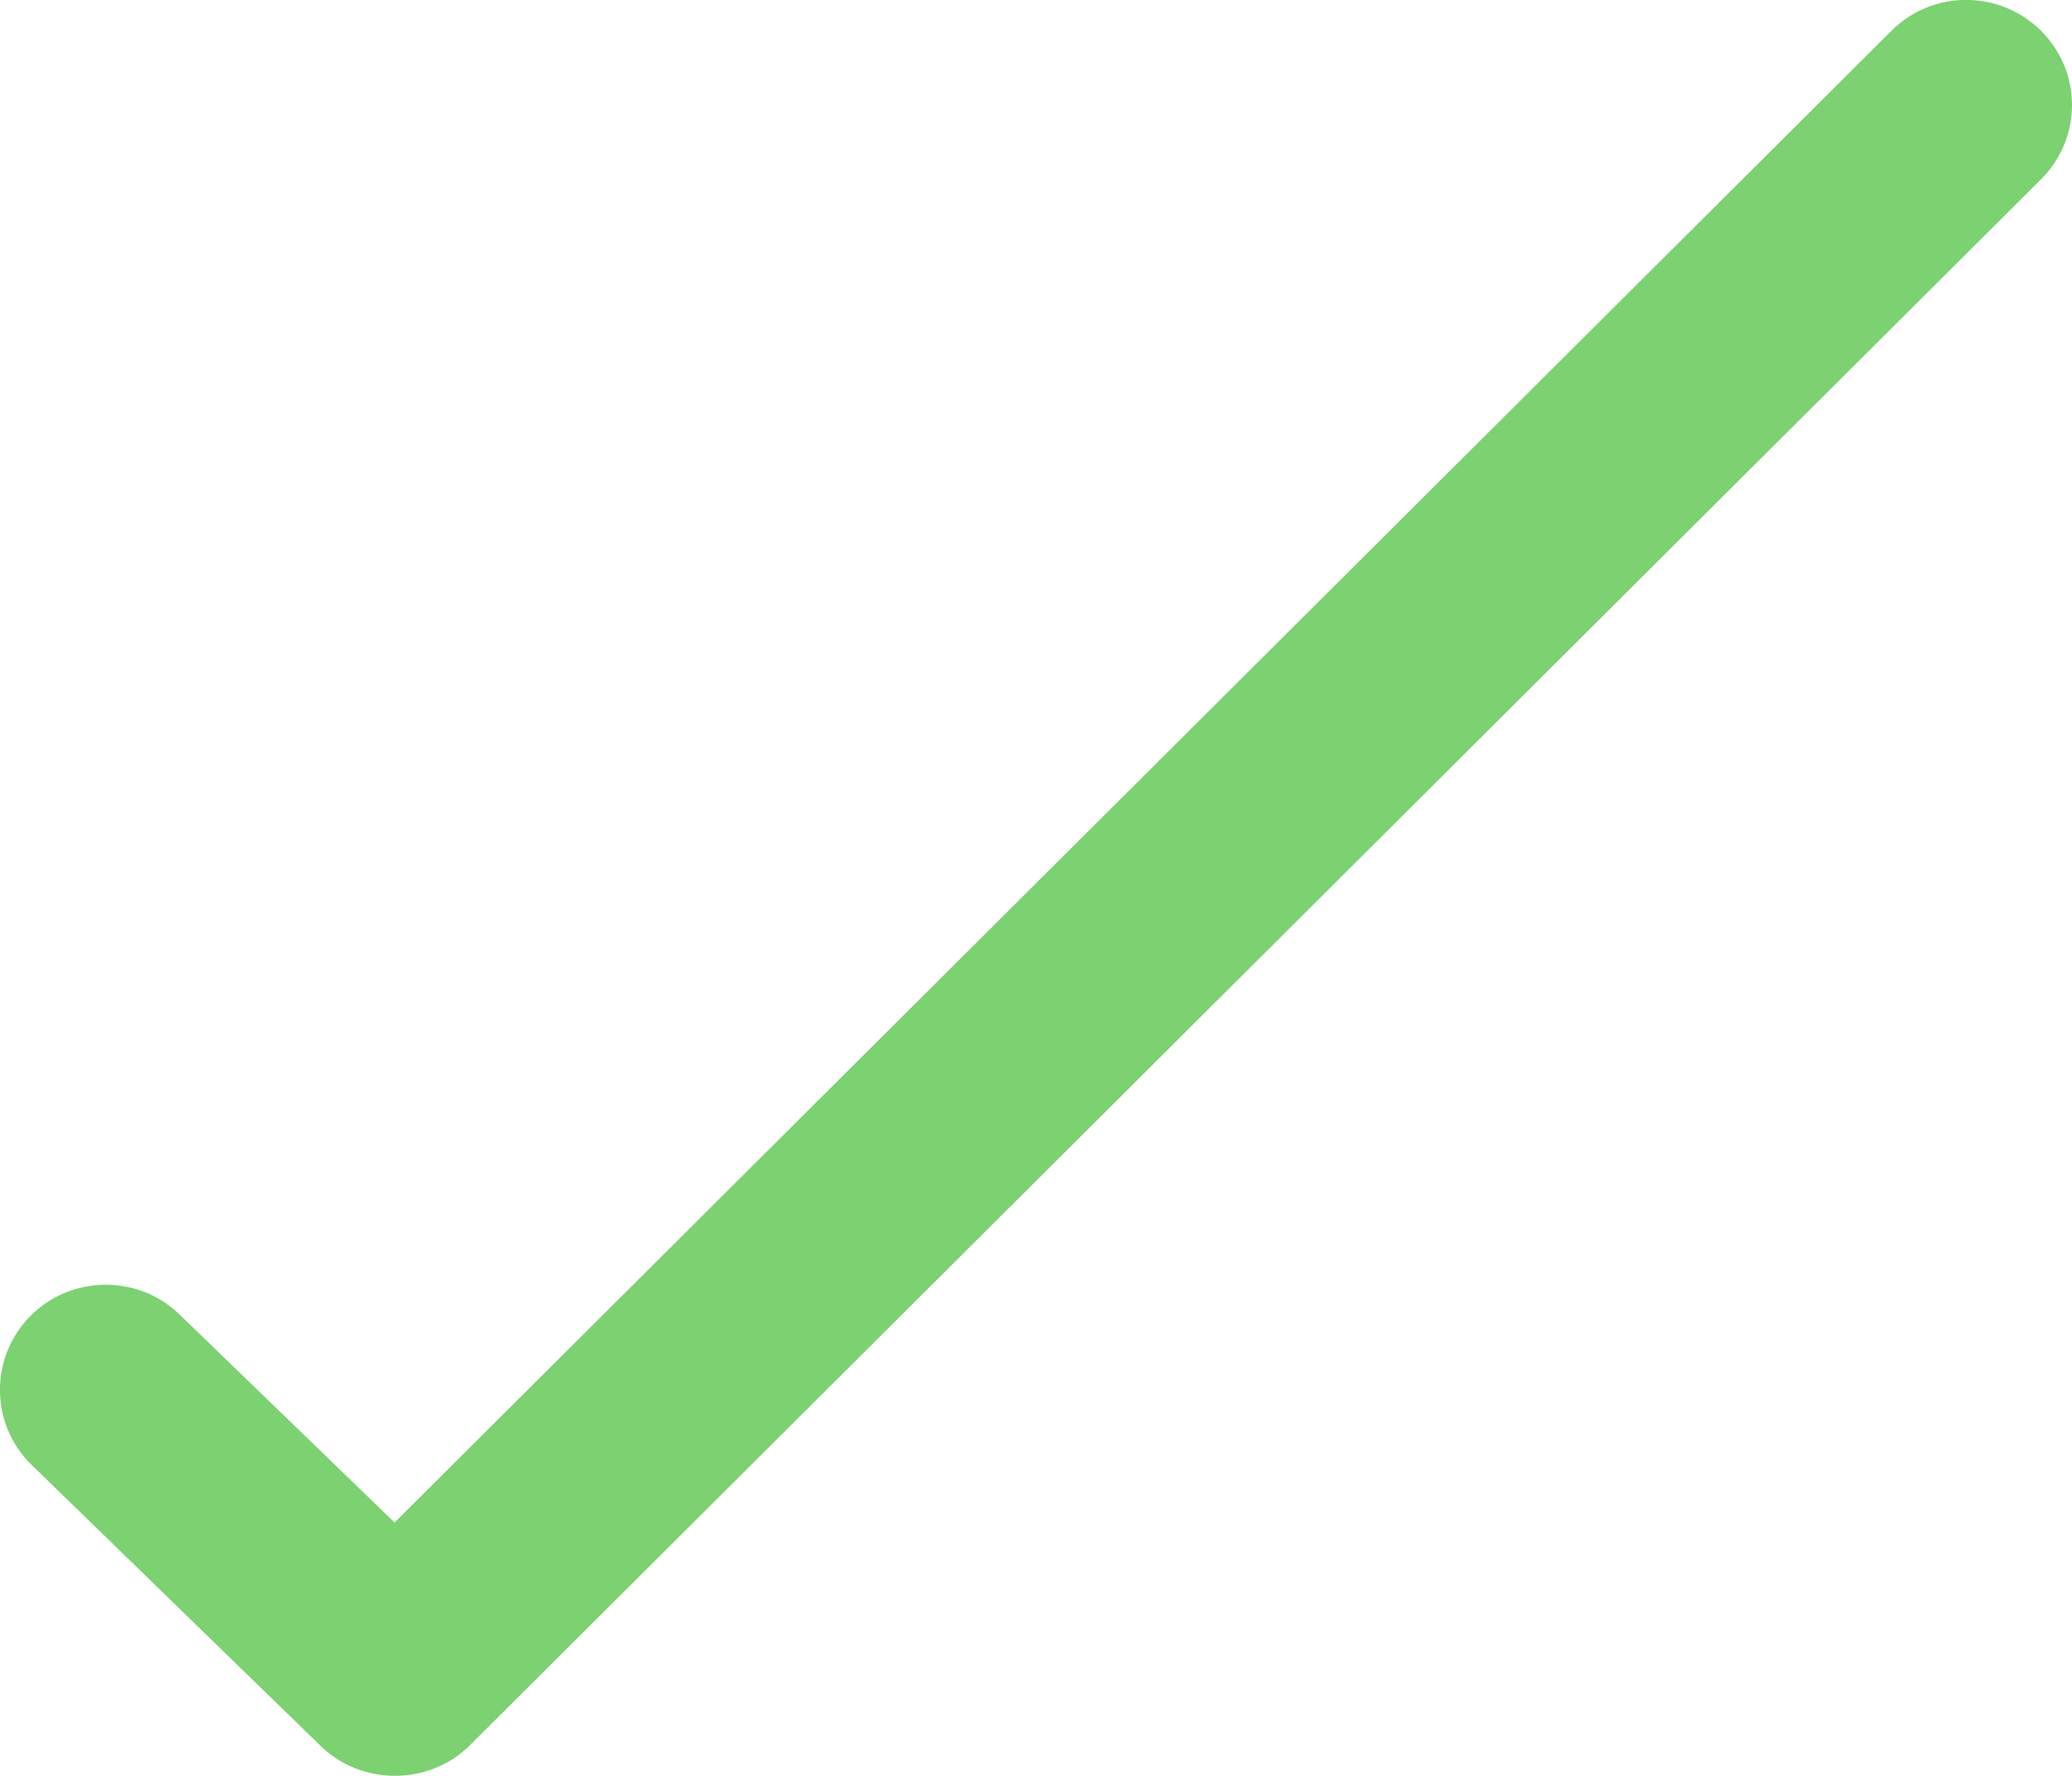 <svg 
 xmlns="http://www.w3.org/2000/svg"
 xmlns:xlink="http://www.w3.org/1999/xlink"
 width="14px" height="12px">
<path fill-rule="evenodd"  fill="rgb(124, 209, 113)"
 d="M13.790,0.208 C13.512,-0.070 13.058,-0.070 12.780,0.208 L2.666,10.288 L1.220,8.889 C0.941,8.612 0.488,8.612 0.209,8.889 C-0.070,9.167 -0.070,9.617 0.209,9.894 L2.163,11.794 C2.439,12.068 2.898,12.068 3.174,11.794 L13.790,1.212 C14.070,0.935 14.070,0.485 13.790,0.208 C13.512,-0.070 14.070,0.485 13.790,0.208 Z"/>
</svg>